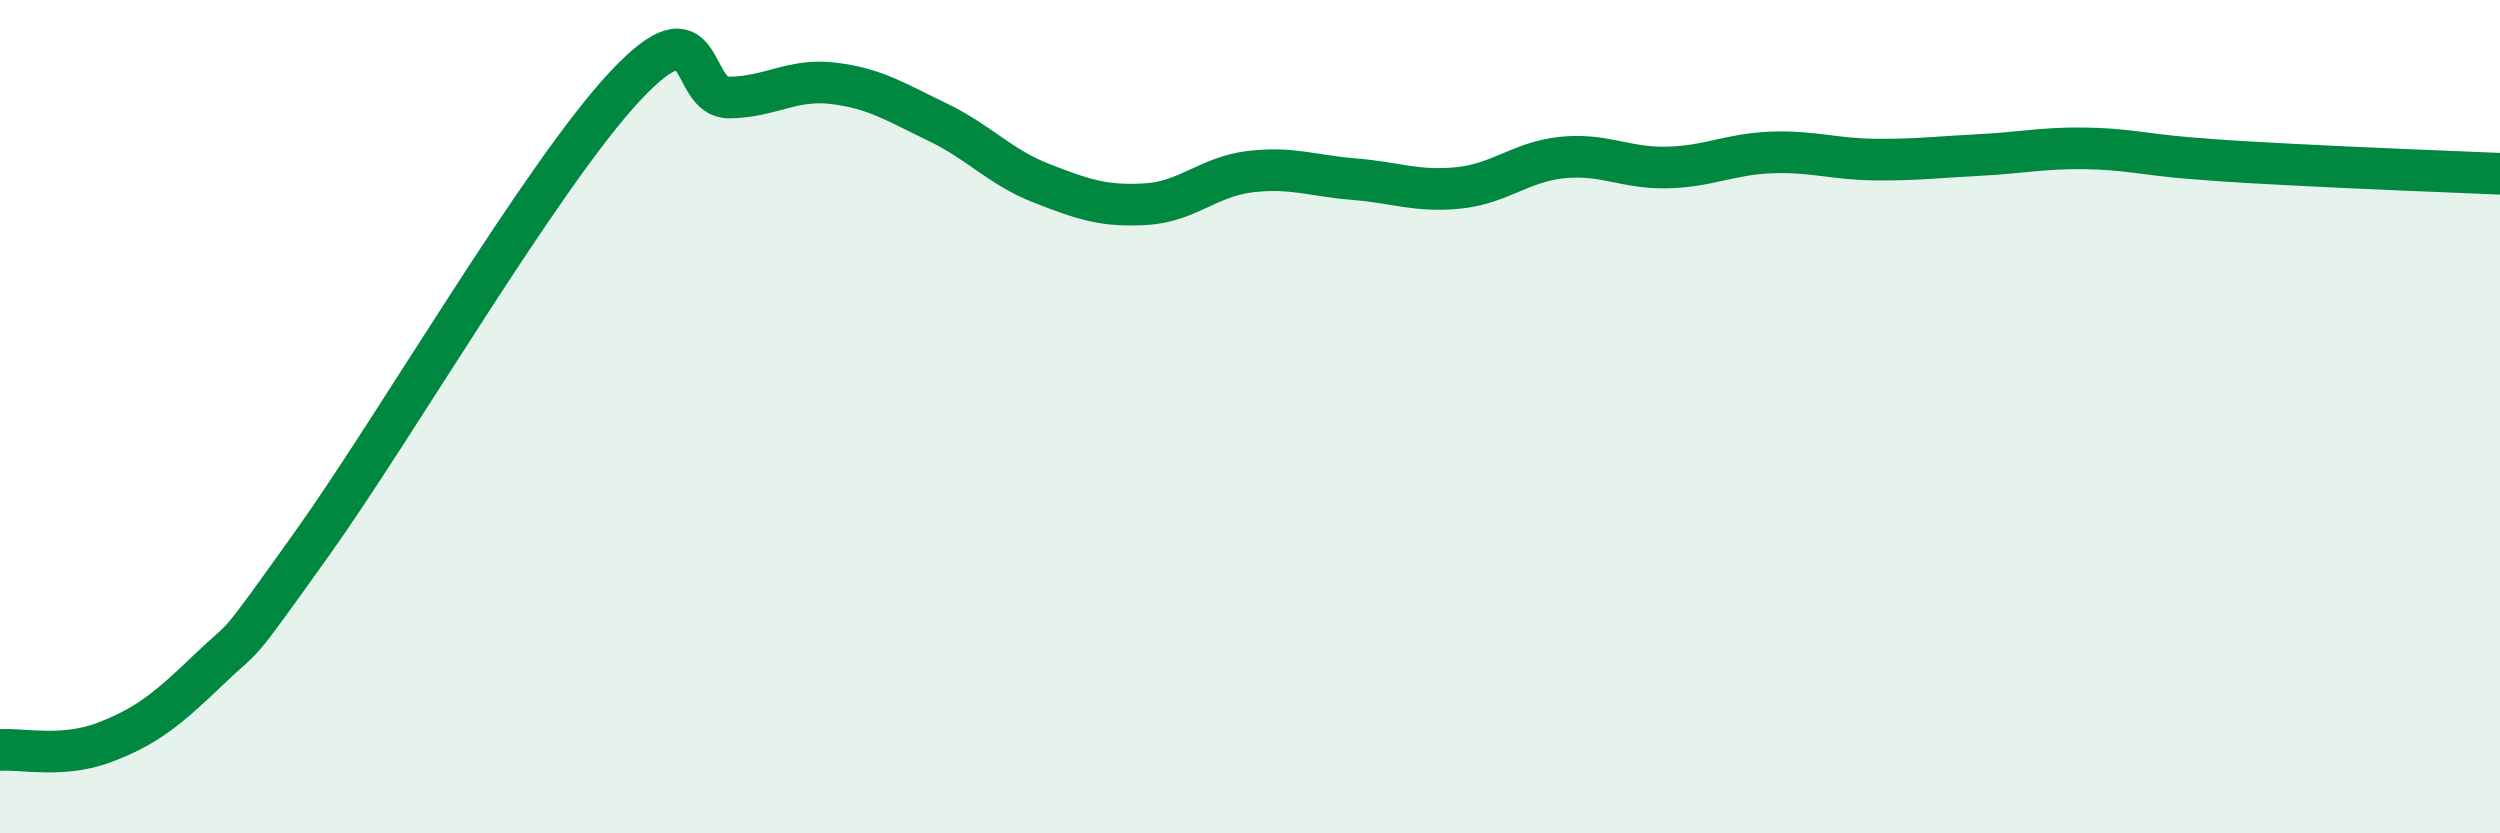 
    <svg width="60" height="20" viewBox="0 0 60 20" xmlns="http://www.w3.org/2000/svg">
      <path
        d="M 0,18 C 0.5,17.96 1.5,18.2 2.5,17.82 C 3.5,17.44 4,17.04 5,16.08 C 6,15.12 5.5,15.83 7.5,13.03 C 9.5,10.23 13,4.21 15,2.07 C 17,-0.07 16.5,2.35 17.5,2.34 C 18.5,2.33 19,1.88 20,2 C 21,2.12 21.5,2.45 22.5,2.93 C 23.5,3.41 24,4.01 25,4.4 C 26,4.79 26.5,4.96 27.5,4.9 C 28.5,4.84 29,4.24 30,4.12 C 31,4 31.5,4.22 32.5,4.3 C 33.5,4.38 34,4.61 35,4.51 C 36,4.41 36.5,3.88 37.5,3.78 C 38.5,3.68 39,4.04 40,4.02 C 41,4 41.5,3.7 42.5,3.66 C 43.5,3.62 44,3.82 45,3.83 C 46,3.84 46.5,3.77 47.5,3.72 C 48.5,3.67 49,3.55 50,3.56 C 51,3.57 51.5,3.71 52.5,3.79 C 53.5,3.87 53.5,3.87 55,3.95 C 56.5,4.03 59,4.13 60,4.17L60 20L0 20Z"
        fill="#008740"
        opacity="0.1"
        stroke-linecap="round"
        stroke-linejoin="round"
      />
      <path
        d="M 0,18 C 0.5,17.96 1.5,18.2 2.5,17.82 C 3.5,17.44 4,17.04 5,16.08 C 6,15.12 5.5,15.83 7.5,13.03 C 9.5,10.23 13,4.21 15,2.07 C 17,-0.07 16.5,2.35 17.5,2.34 C 18.5,2.33 19,1.88 20,2 C 21,2.12 21.5,2.45 22.5,2.93 C 23.5,3.41 24,4.01 25,4.4 C 26,4.79 26.5,4.96 27.5,4.9 C 28.5,4.84 29,4.24 30,4.12 C 31,4 31.5,4.22 32.5,4.3 C 33.5,4.38 34,4.61 35,4.51 C 36,4.41 36.5,3.88 37.5,3.78 C 38.5,3.68 39,4.04 40,4.02 C 41,4 41.5,3.7 42.5,3.66 C 43.5,3.62 44,3.82 45,3.83 C 46,3.84 46.5,3.77 47.5,3.72 C 48.5,3.67 49,3.55 50,3.56 C 51,3.57 51.5,3.71 52.5,3.79 C 53.5,3.87 53.5,3.87 55,3.95 C 56.5,4.03 59,4.13 60,4.17"
        stroke="#008740"
        stroke-width="1"
        fill="none"
        stroke-linecap="round"
        stroke-linejoin="round"
      />
    </svg>
  